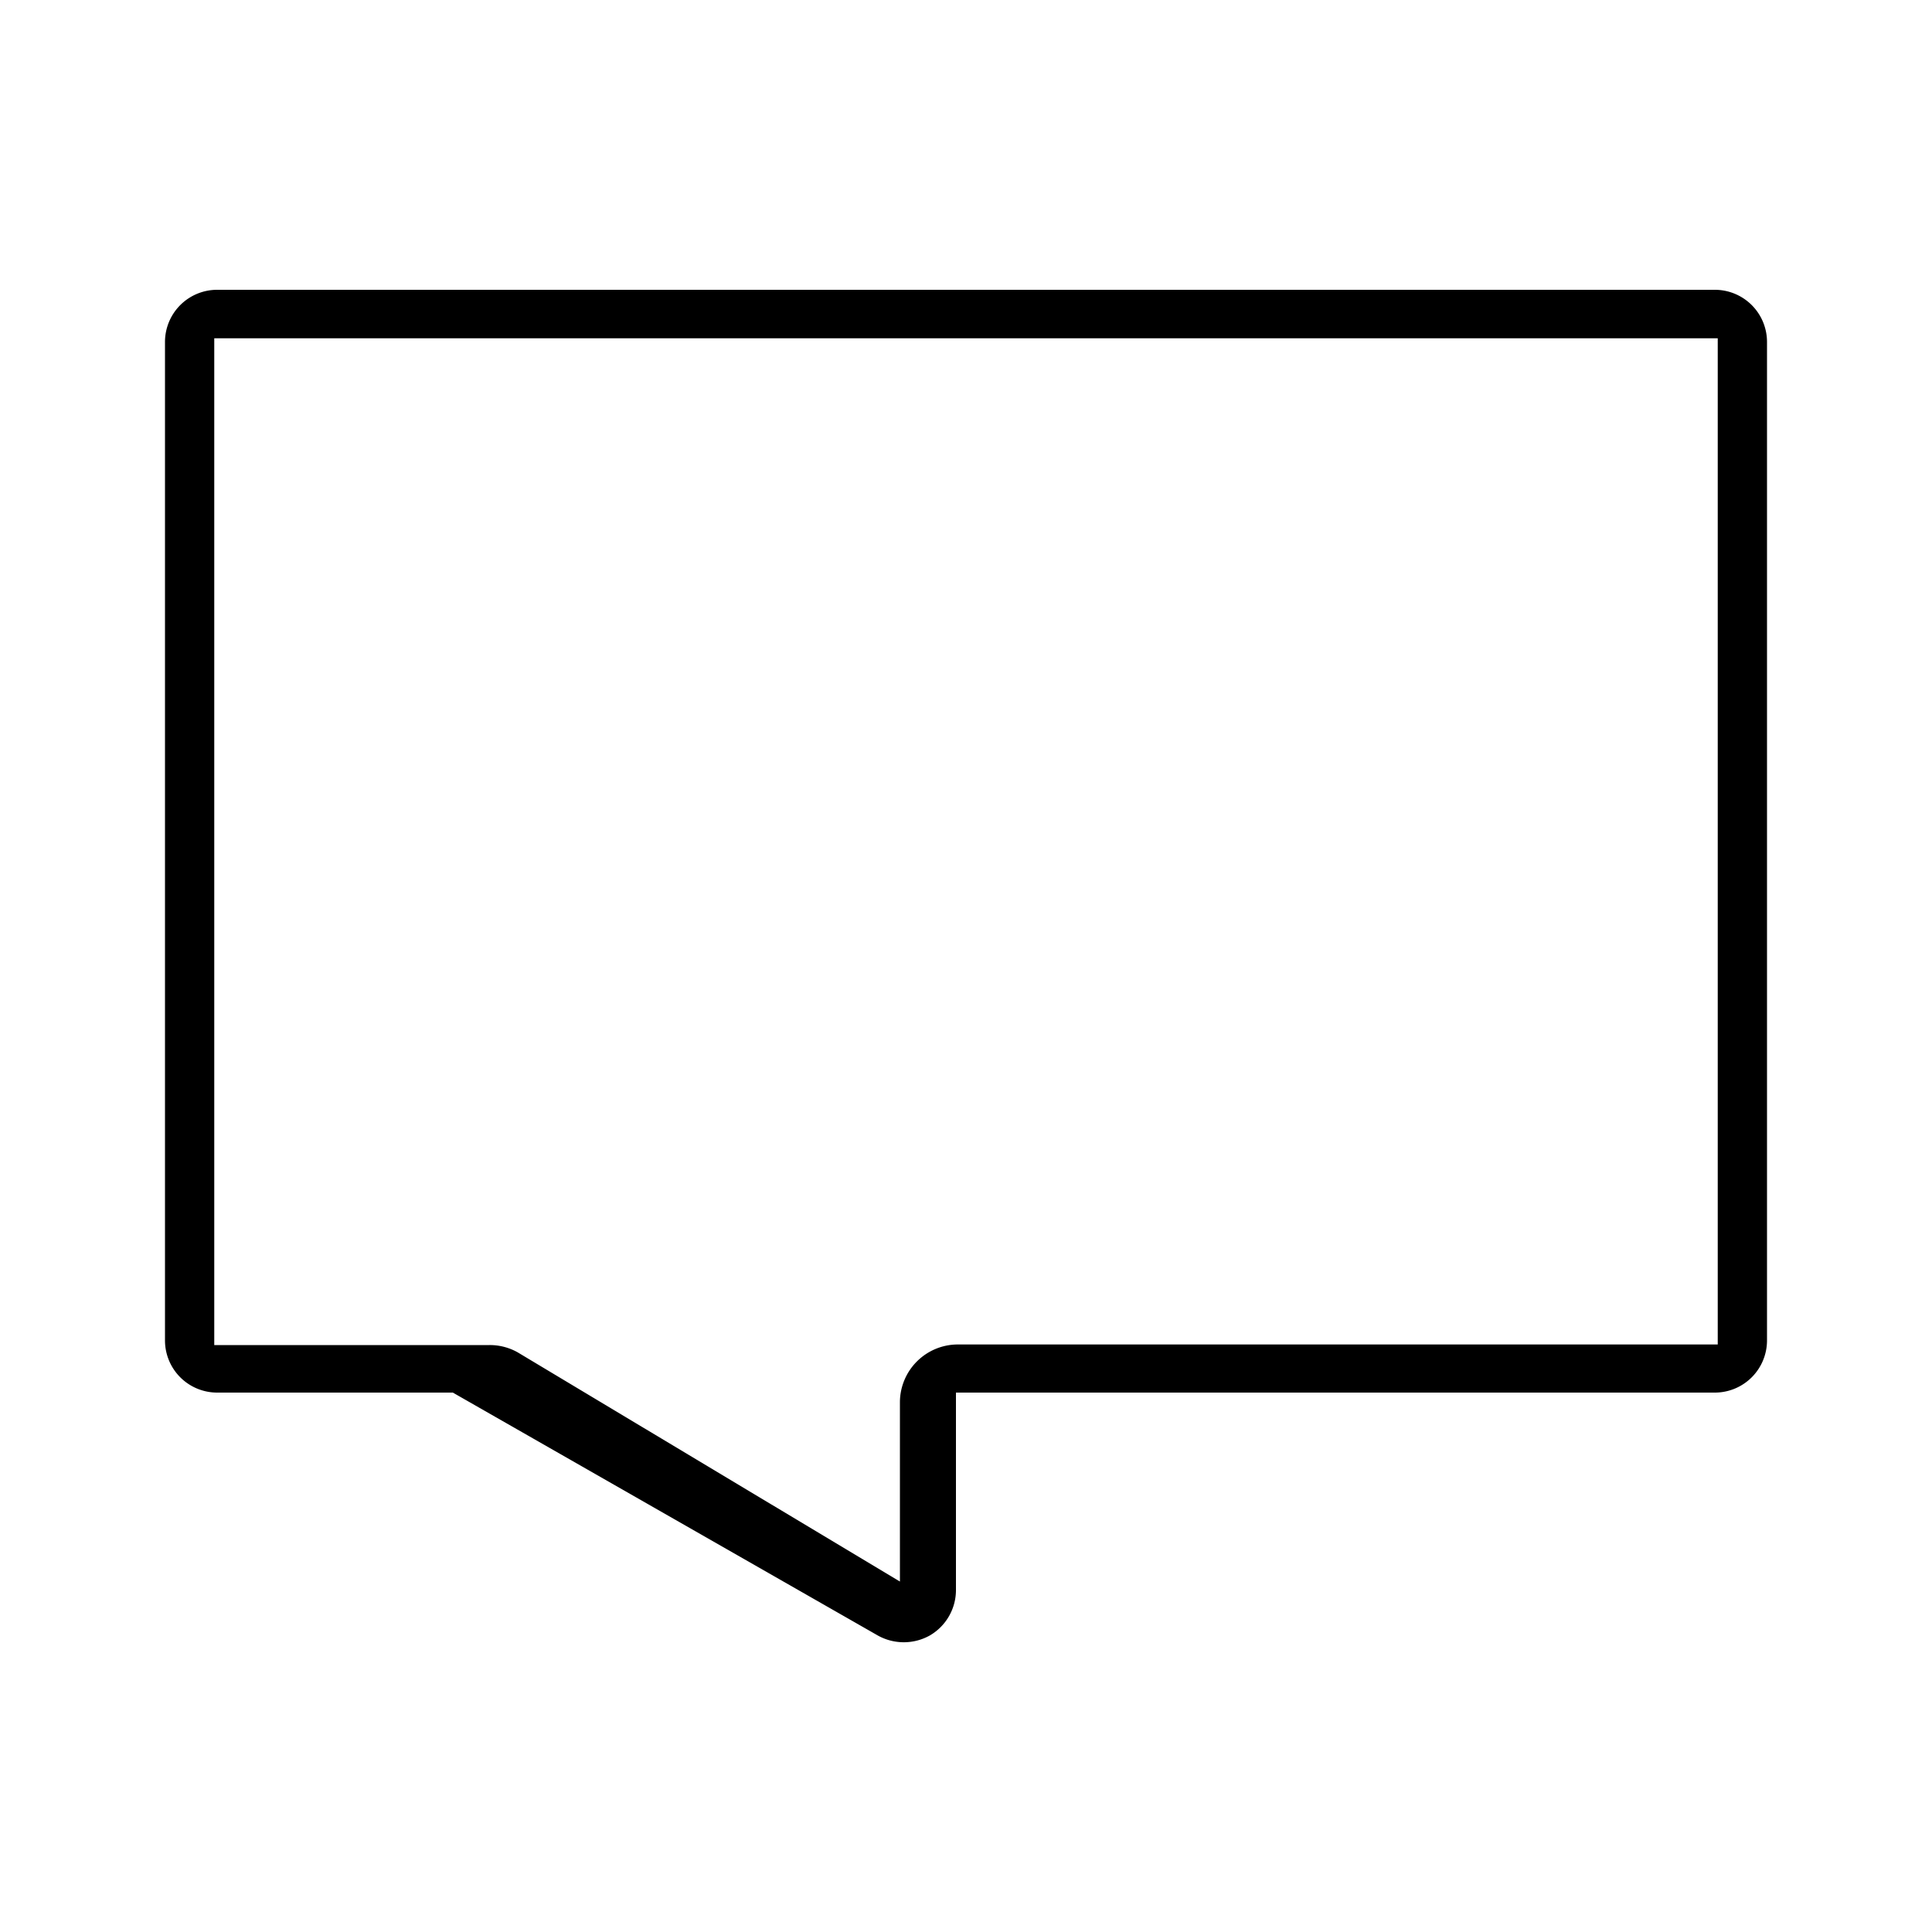<svg id="199cdbc4-7cdd-416e-941b-985234a08d1e" data-name="Livello 1" xmlns="http://www.w3.org/2000/svg" viewBox="0 0 100 100"><title>bonfiglioli-icons</title><path d="M49.48,82.3V72.08H88.76a2.7,2.7,0,0,0,2.7-2.7V17.7a2.7,2.7,0,0,0-2.7-2.7H11.24a2.7,2.7,0,0,0-2.7,2.7V69.38a2.7,2.7,0,0,0,2.7,2.7h12.2l.12.07,21.87,12.5a2.76,2.76,0,0,0,2.7,0A2.72,2.72,0,0,0,49.48,82.3Zm-2.9-9.75v9.31L26.8,70a2.94,2.94,0,0,0-1.46-.38H11.09V17.51H88.91V69.59H49.55A3,3,0,0,0,46.58,72.55Z"/></svg>